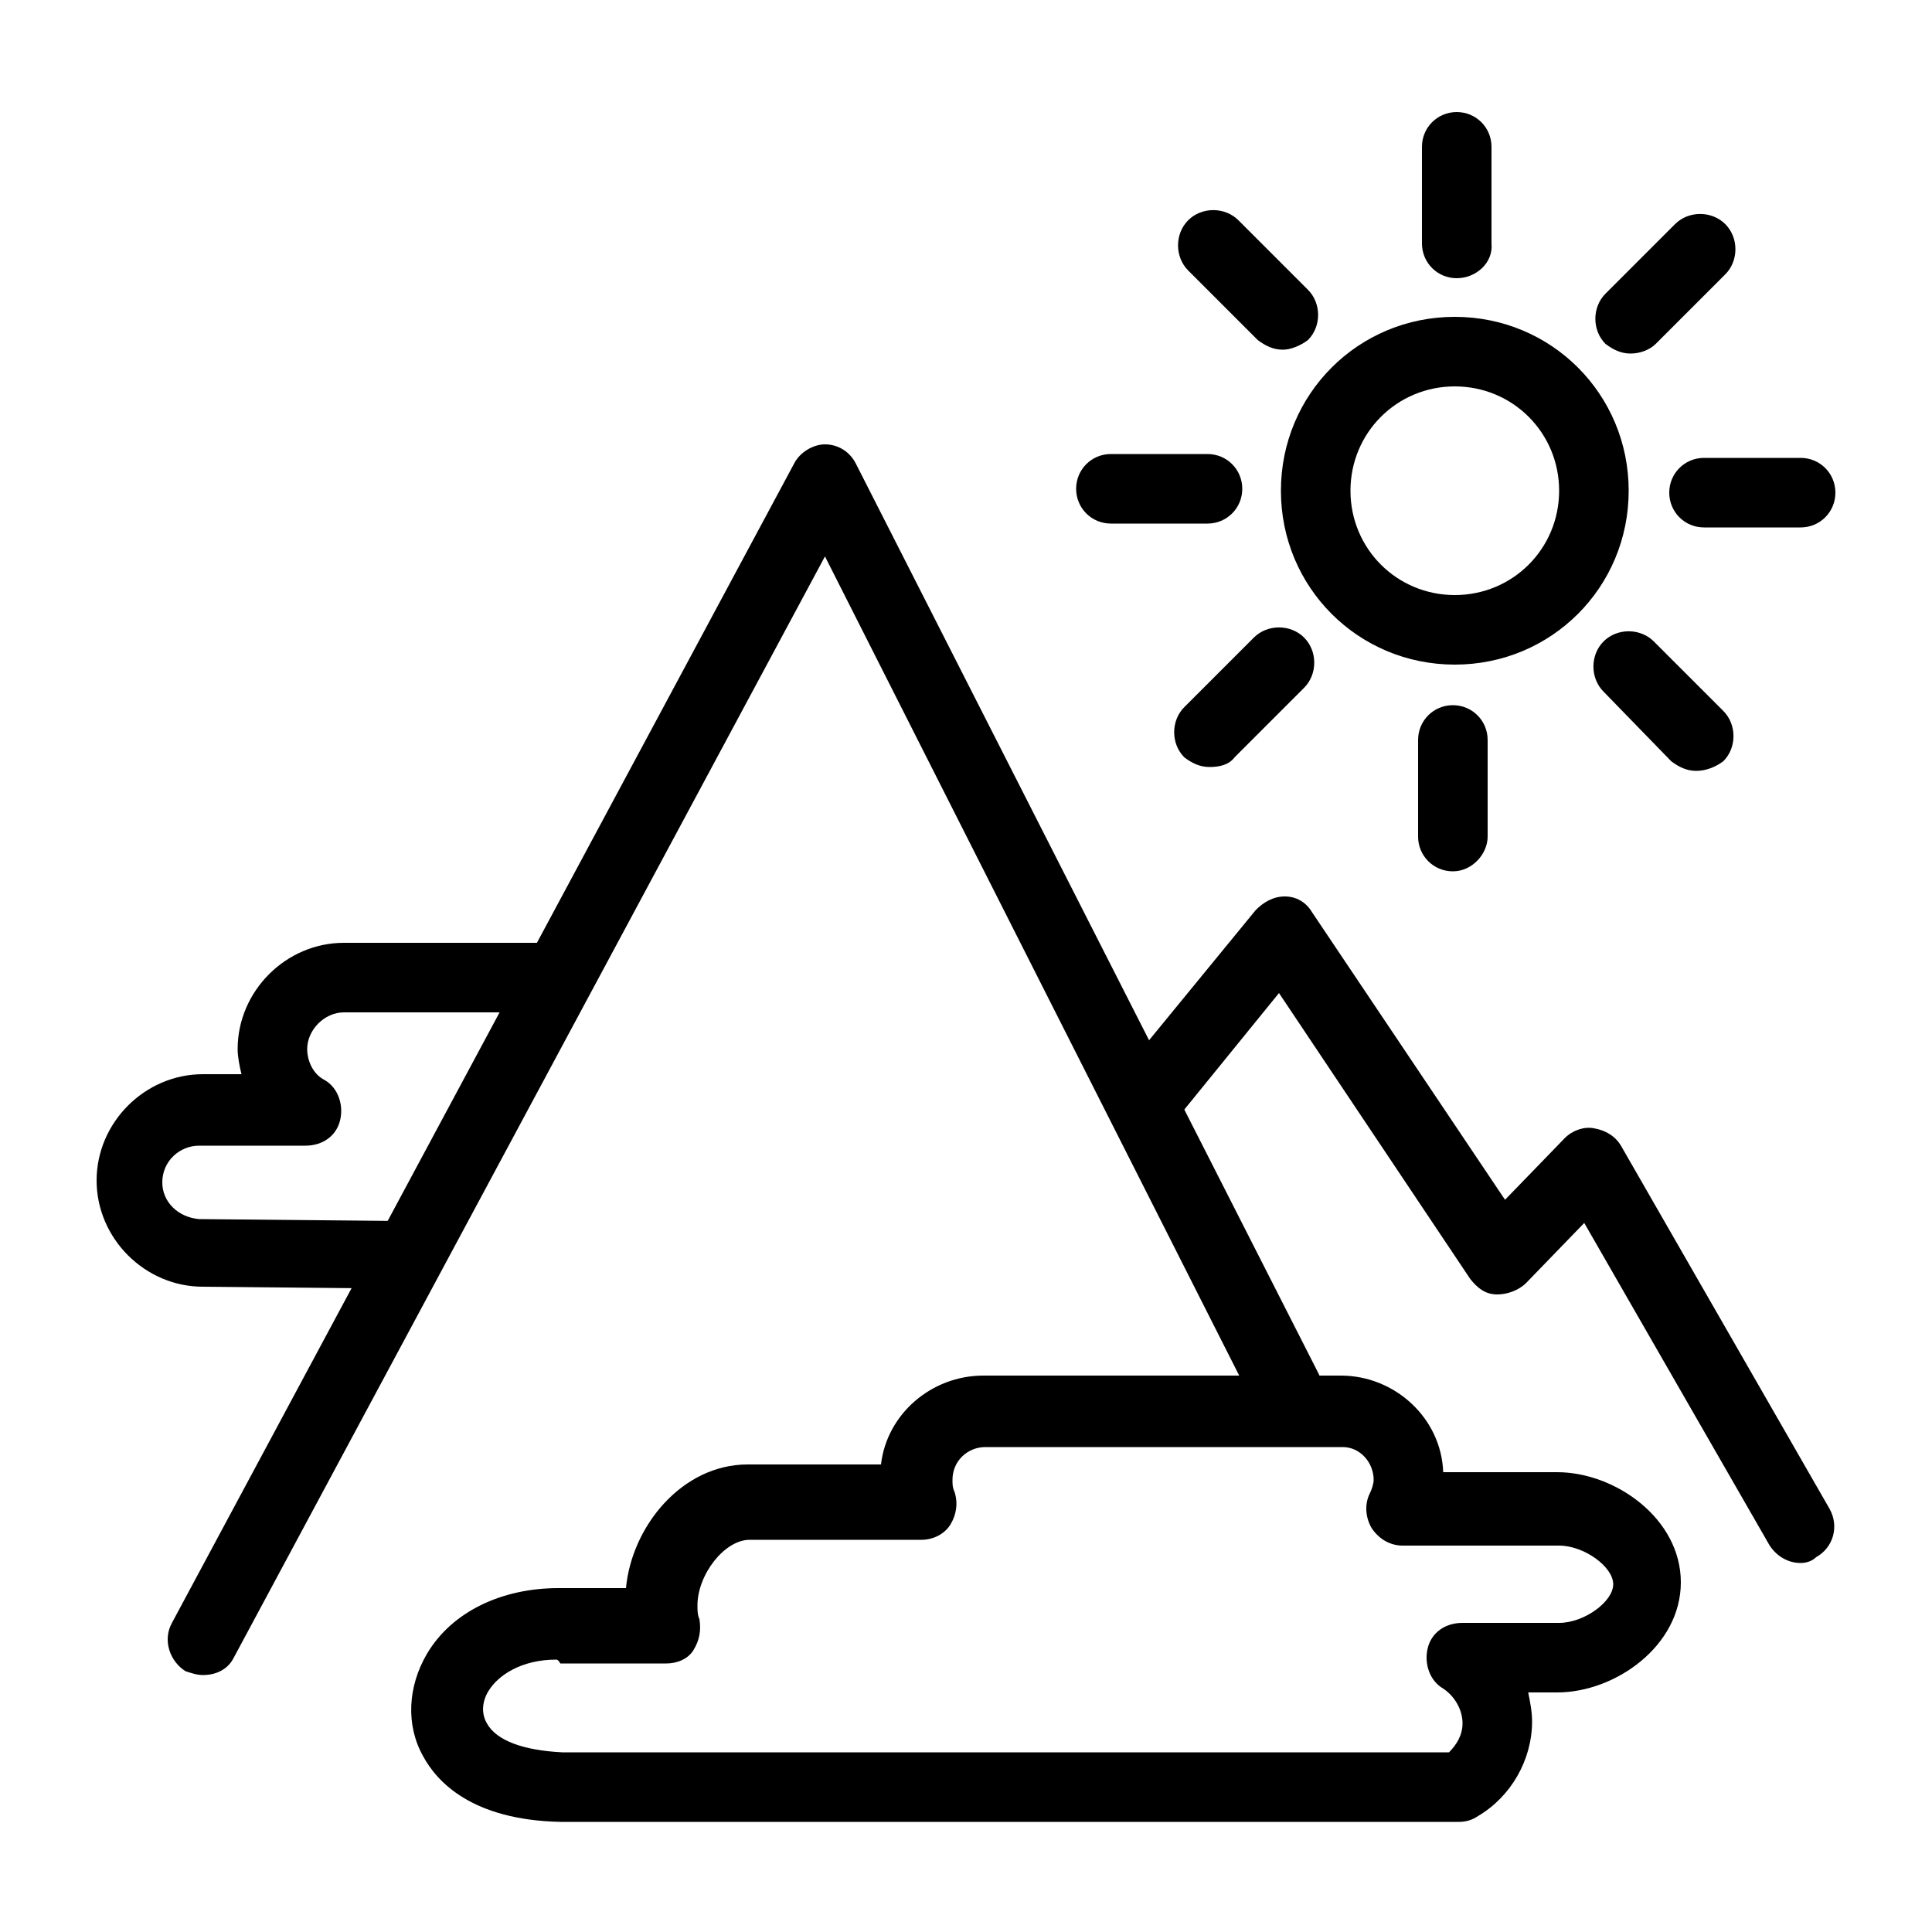 <svg xmlns="http://www.w3.org/2000/svg" viewBox="0 0 100 100"><style></style><g id="_x38_8_285"><path d="M10.5 86.7c-.3 0-.6-.1-.9-.2-.8-.5-1.2-1.6-.7-2.5l32.2-60c.3-.6 1-1 1.6-1 .7 0 1.3.4 1.6 1l23.9 47c.5.9.1 2-.8 2.5s-2 .1-2.5-.8L42.7 28.8l-30.6 57c-.3.6-.9.9-1.6.9z"/><path d="M93.2 80.9c-.6 0-1.2-.3-1.6-.9L82 63.3l-3 3.1c-.4.4-1 .6-1.5.6-.6 0-1-.3-1.4-.8l-9.9-14.8-5.2 6.4c-.6.8-1.8.9-2.6.2-.8-.6-.9-1.8-.2-2.6l6.8-8.3c.4-.4.9-.7 1.5-.7s1.1.3 1.4.8l10 14.9 3.1-3.2c.4-.4 1-.6 1.5-.5.6.1 1.1.4 1.4.9l10.8 18.8c.5.9.2 2-.7 2.5-.2.2-.5.3-.8.3zM75.5 94.3H29c-4.6-.1-6.4-2.1-7.1-3.4-.9-1.6-.8-3.6.2-5.3 1.3-2.2 3.9-3.4 6.8-3.4h3.5c.3-3.2 2.9-6.4 6.3-6.4h6.9c.3-2.6 2.6-4.6 5.3-4.6h18.5c2.8 0 5.2 2.2 5.3 5h5.9c3 0 6.4 2.4 6.4 5.7s-3.4 5.7-6.4 5.7h-1.5c.1.5.2 1 .2 1.5 0 2-1.1 3.9-2.8 4.9-.3.2-.6.3-1 .3zm-46.7-8.4c-1.8 0-3 .8-3.5 1.6-.2.3-.5 1-.1 1.7.5.9 1.9 1.4 3.9 1.5H75c.4-.4.7-.9.7-1.5 0-.7-.4-1.4-1-1.8-.7-.4-1-1.3-.8-2.1.2-.8.9-1.3 1.8-1.3h5c1.3 0 2.8-1.1 2.8-2 0-.9-1.5-2-2.8-2h-8.1c-.6 0-1.2-.3-1.6-.9-.3-.5-.4-1.2-.1-1.8.1-.2.2-.5.2-.7 0-.9-.7-1.7-1.6-1.7H51c-.9 0-1.7.7-1.7 1.7 0 .2 0 .4.1.6.2.6.1 1.2-.2 1.7s-.9.8-1.5.8h-8.9c-1.3 0-2.7 1.8-2.7 3.4 0 .2 0 .5.1.7.1.6 0 1.1-.3 1.6s-.9.7-1.4.7H29c-.1-.2-.2-.2-.2-.2zM20.9 66.7l-10.4-.1c-3 0-5.5-2.5-5.5-5.5s2.5-5.5 5.5-5.5h2c-.1-.4-.2-.9-.2-1.3 0-3 2.5-5.5 5.5-5.5h11c1 0 1.8.8 1.8 1.8s-.8 1.8-1.8 1.8h-11c-1 0-1.9.9-1.9 1.9 0 .6.3 1.3.9 1.6.7.4 1 1.3.8 2.1-.2.8-.9 1.3-1.8 1.3h-5.5c-1 0-1.9.8-1.9 1.9 0 1 .8 1.8 1.9 1.9l10.4.1c1 0 1.8.8 1.8 1.8.2.9-.6 1.7-1.6 1.7zM75.3 34.4c-5 0-9-4-9-9s4-9 9-9 9 4 9 9-4 9-9 9zm0-14.4c-3 0-5.4 2.4-5.4 5.4s2.4 5.4 5.4 5.4c3 0 5.4-2.4 5.4-5.4S78.3 20 75.3 20zM75.4 14.4c-1 0-1.8-.8-1.8-1.8v-5c0-1 .8-1.8 1.8-1.8s1.8.8 1.8 1.8v5c.1 1-.8 1.8-1.8 1.8zM66.4 18.1c-.5 0-.9-.2-1.3-.5L61.5 14c-.7-.7-.7-1.9 0-2.6.7-.7 1.9-.7 2.6 0l3.6 3.6c.7.7.7 1.9 0 2.6-.4.3-.9.5-1.3.5zM62.5 27.1h-5c-1 0-1.8-.8-1.8-1.8s.8-1.8 1.8-1.8h5c1 0 1.8.8 1.8 1.8s-.8 1.8-1.8 1.8zM62.6 39.7c-.5 0-.9-.2-1.3-.5-.7-.7-.7-1.9 0-2.6l3.6-3.6c.7-.7 1.9-.7 2.6 0 .7.7.7 1.9 0 2.6l-3.6 3.6c-.3.4-.8.5-1.3.5zM75.2 45.1c-1 0-1.8-.8-1.8-1.8v-5c0-1 .8-1.8 1.8-1.8s1.8.8 1.8 1.8v5c0 .9-.8 1.8-1.8 1.8zM87.8 39.9c-.5 0-.9-.2-1.3-.5L83 35.8c-.7-.7-.7-1.9 0-2.6.7-.7 1.9-.7 2.6 0l3.6 3.6c.7.7.7 1.9 0 2.6-.4.3-.9.5-1.4.5zM93.2 27.3h-5c-1 0-1.8-.8-1.8-1.8s.8-1.8 1.8-1.8h5c1 0 1.8.8 1.8 1.8s-.8 1.8-1.8 1.8zM84.4 18.3c-.5 0-.9-.2-1.3-.5-.7-.7-.7-1.9 0-2.6l3.6-3.6c.7-.7 1.9-.7 2.6 0 .7.7.7 1.9 0 2.6l-3.6 3.6c-.3.3-.8.5-1.3.5z"/></g></svg>